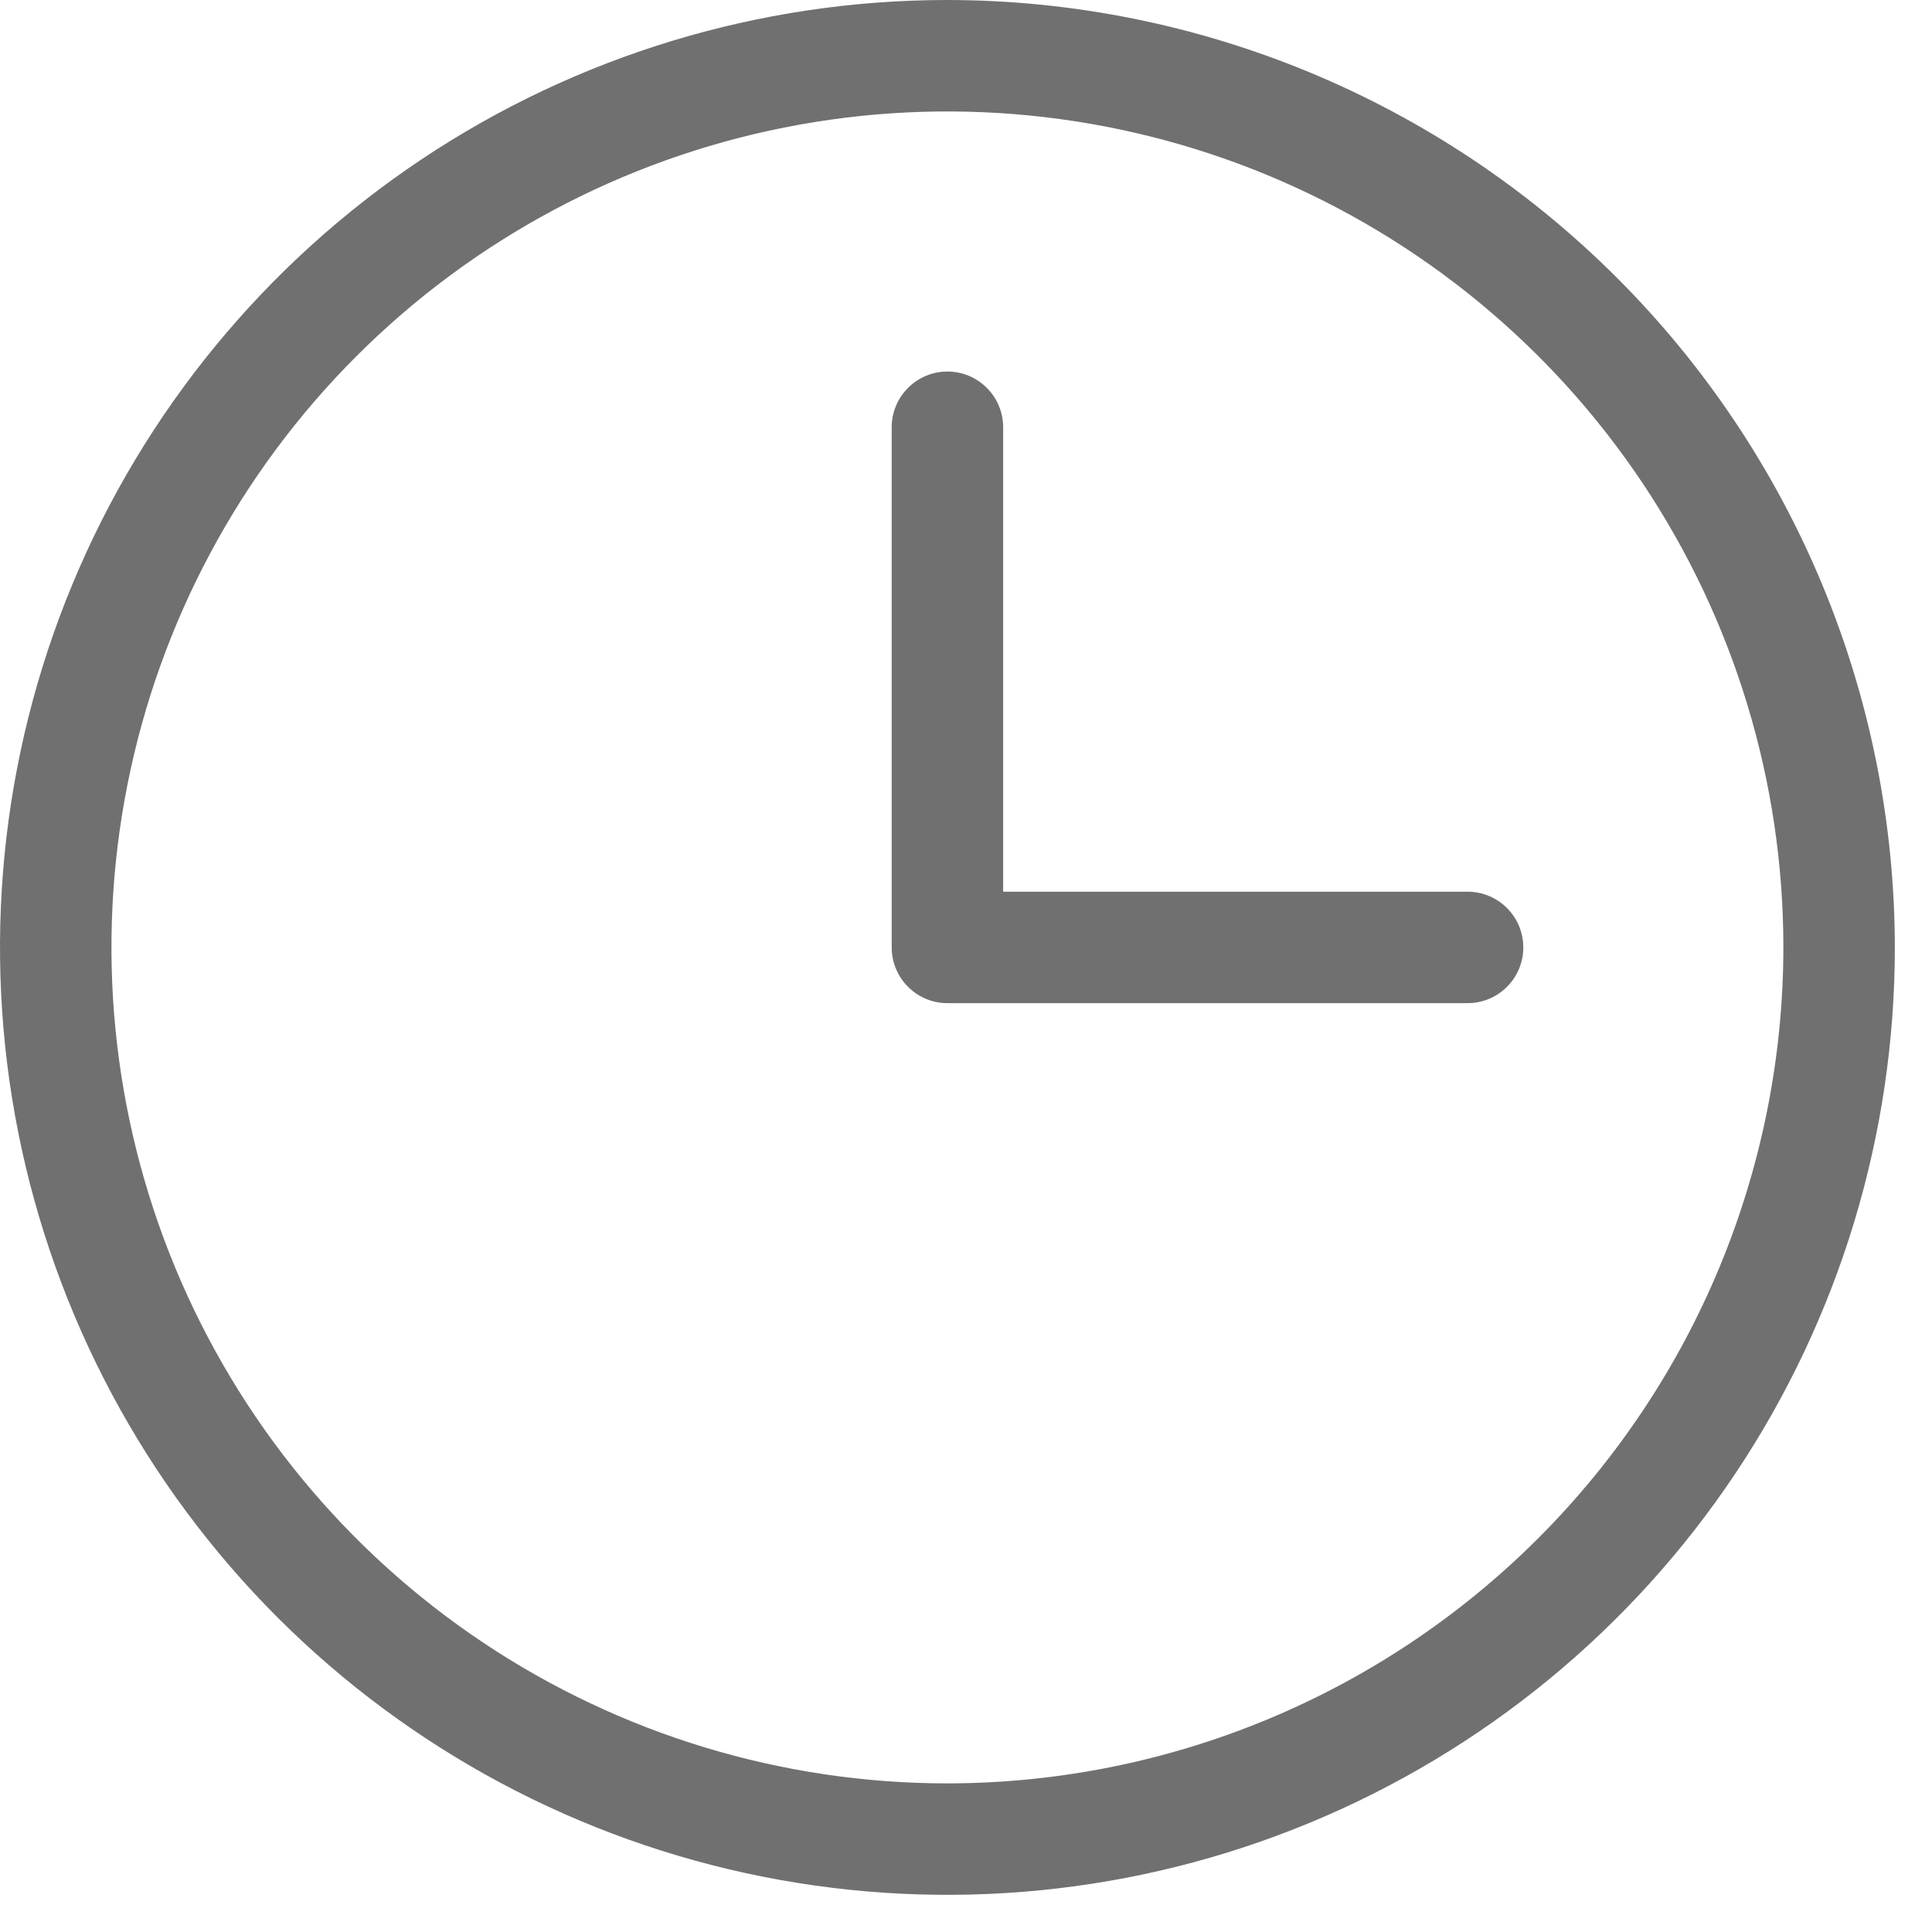 <svg width="26" height="26" viewBox="0 0 26 26" fill="none" xmlns="http://www.w3.org/2000/svg">
<path d="M12.75 0C10.228 0 7.763 0.748 5.666 2.149C3.57 3.55 1.936 5.541 0.971 7.871C0.006 10.2 -0.247 12.764 0.245 15.237C0.737 17.711 1.951 19.983 3.734 21.766C5.518 23.549 7.789 24.763 10.263 25.255C12.736 25.747 15.3 25.494 17.629 24.529C19.959 23.564 21.95 21.93 23.351 19.834C24.752 17.737 25.5 15.272 25.5 12.75C25.496 9.37 24.151 6.129 21.761 3.739C19.371 1.349 16.13 0.004 12.75 0ZM12.75 24C10.525 24 8.35 23.34 6.5 22.104C4.65 20.868 3.208 19.111 2.356 17.055C1.505 14.999 1.282 12.738 1.716 10.555C2.15 8.373 3.222 6.368 4.795 4.795C6.368 3.222 8.373 2.15 10.555 1.716C12.738 1.282 14.999 1.505 17.055 2.356C19.111 3.208 20.868 4.65 22.104 6.5C23.34 8.35 24 10.525 24 12.75C23.997 15.733 22.81 18.592 20.701 20.701C18.592 22.81 15.733 23.997 12.75 24ZM20.5 12.75C20.5 12.949 20.421 13.14 20.28 13.28C20.14 13.421 19.949 13.5 19.75 13.5H12.75C12.551 13.5 12.36 13.421 12.22 13.28C12.079 13.14 12 12.949 12 12.75V5.75C12 5.551 12.079 5.36 12.22 5.22C12.36 5.079 12.551 5 12.75 5C12.949 5 13.14 5.079 13.28 5.22C13.421 5.36 13.5 5.551 13.5 5.75V12H19.75C19.949 12 20.14 12.079 20.28 12.22C20.421 12.36 20.5 12.551 20.5 12.75Z" fill="#707070"/>
</svg>
